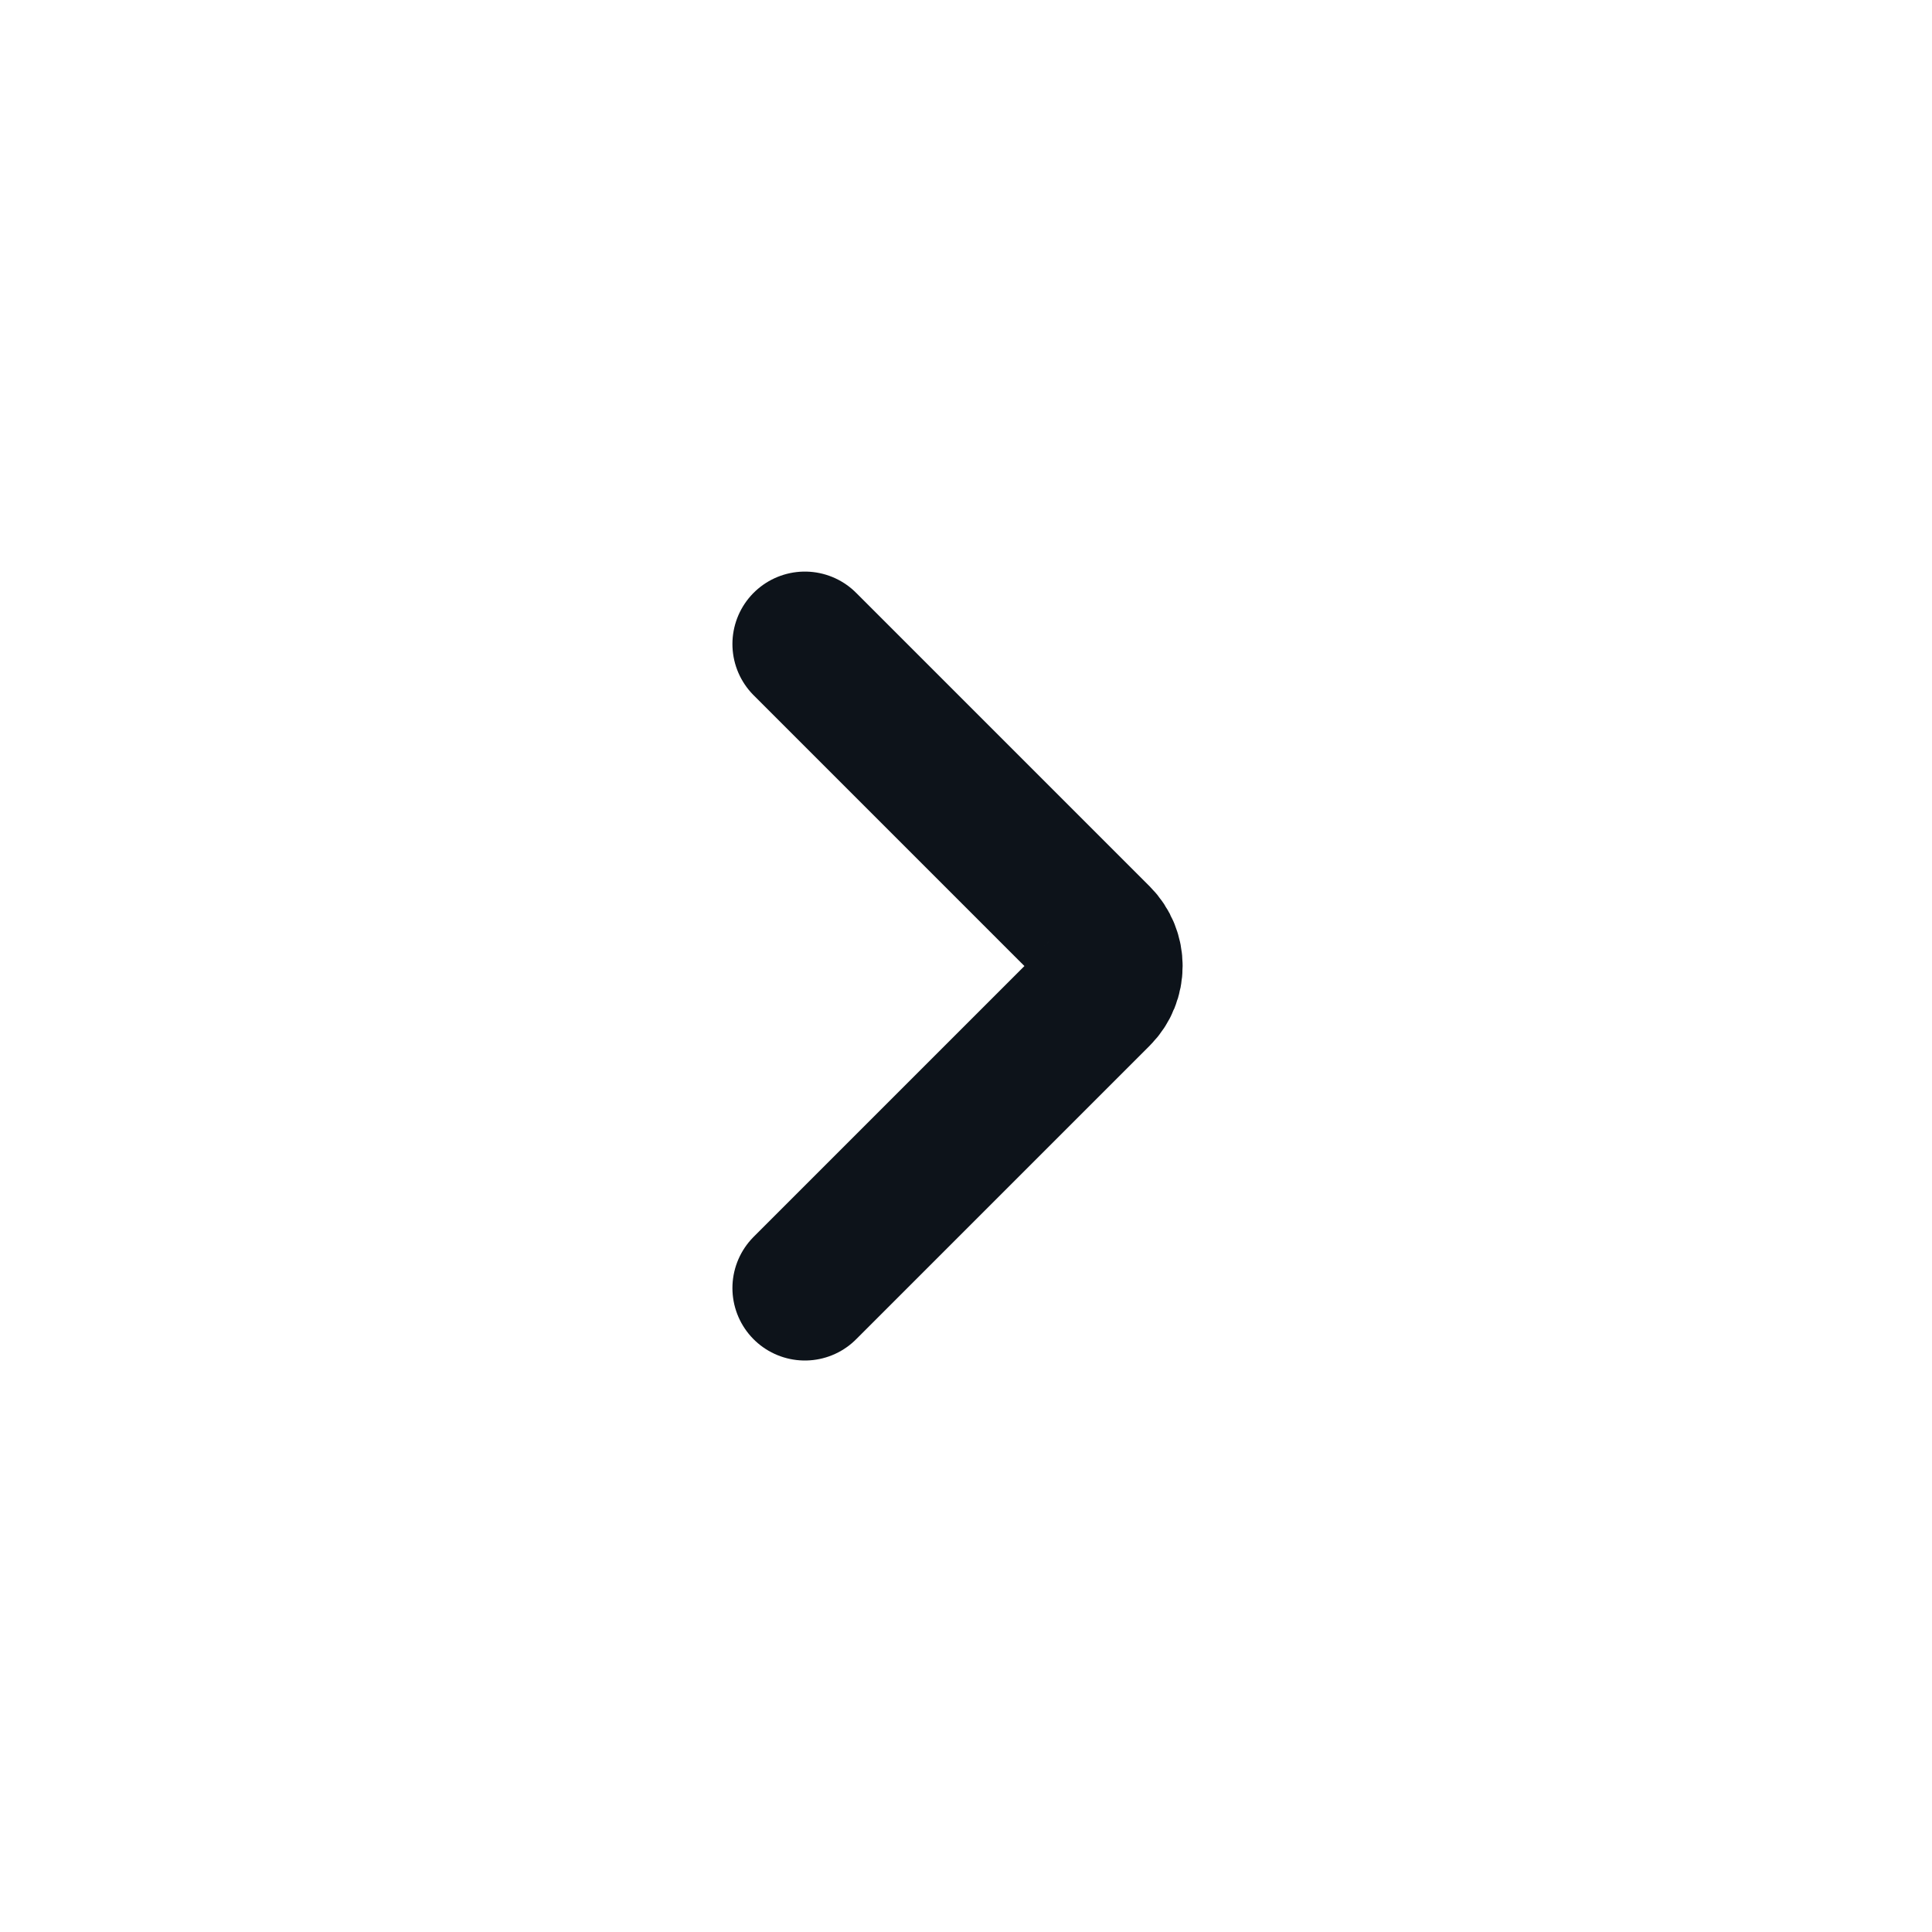 <svg width="20" height="20" viewBox="0 0 20 20" fill="none" xmlns="http://www.w3.org/2000/svg">
<path d="M8.332 13.334L11.371 10.295C11.533 10.132 11.533 9.868 11.371 9.706L8.332 6.667" stroke="#0D131A" stroke-width="1.5" stroke-linecap="round" stroke-linejoin="round"/>
</svg>
